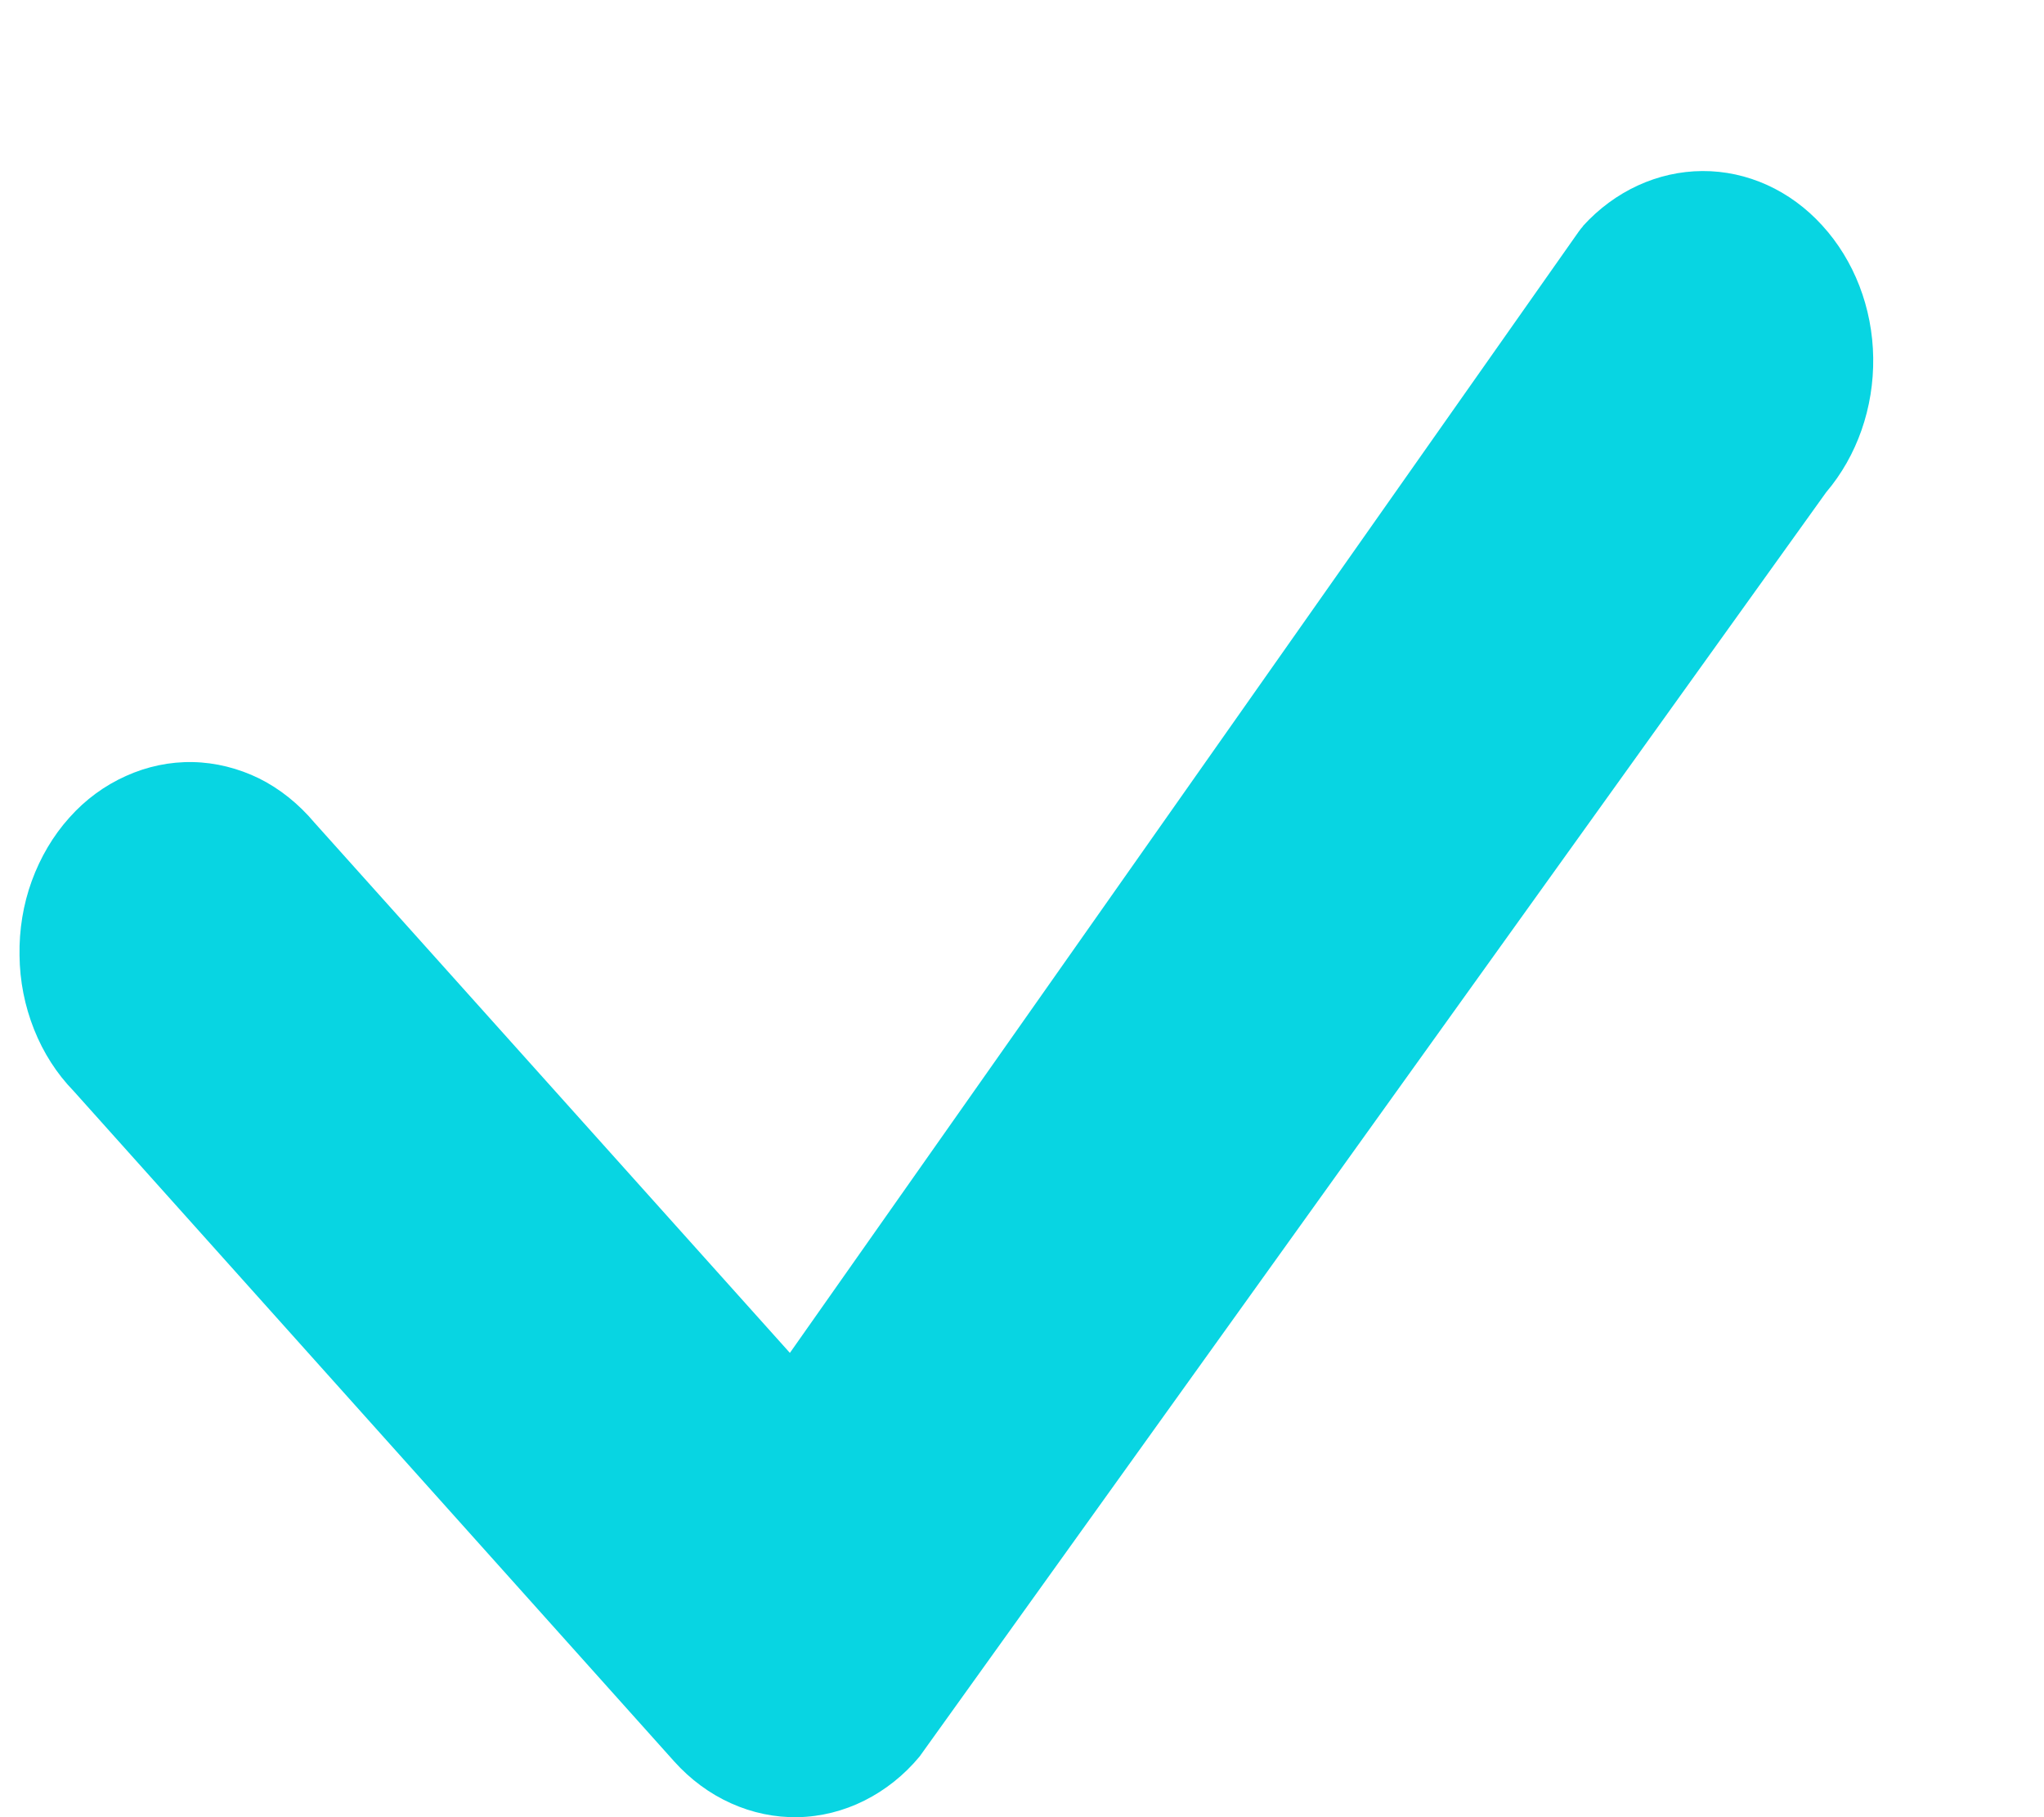 <?xml version="1.0" encoding="UTF-8"?> <svg xmlns="http://www.w3.org/2000/svg" width="9" height="8" viewBox="0 0 9 8" fill="none"> <path fill-rule="evenodd" clip-rule="evenodd" d="M6.97 0.995C7.11 0.841 7.299 0.754 7.496 0.753C7.693 0.752 7.883 0.838 8.023 0.992C8.164 1.146 8.245 1.355 8.248 1.575C8.251 1.795 8.177 2.007 8.041 2.167L4.049 7.733C3.981 7.815 3.898 7.881 3.806 7.927C3.714 7.973 3.614 7.998 3.513 8C3.413 8.002 3.312 7.981 3.219 7.939C3.125 7.897 3.04 7.834 2.969 7.755L0.324 4.803C0.25 4.727 0.191 4.635 0.15 4.532C0.109 4.429 0.087 4.319 0.086 4.206C0.084 4.094 0.102 3.982 0.14 3.878C0.178 3.774 0.234 3.679 0.305 3.6C0.376 3.52 0.461 3.458 0.555 3.416C0.648 3.374 0.748 3.353 0.849 3.355C0.949 3.357 1.049 3.382 1.141 3.427C1.233 3.473 1.315 3.539 1.384 3.621L3.478 5.956L6.951 1.02C6.957 1.011 6.964 1.003 6.971 0.995H6.97Z" fill="#08D5E2"></path> </svg> 
